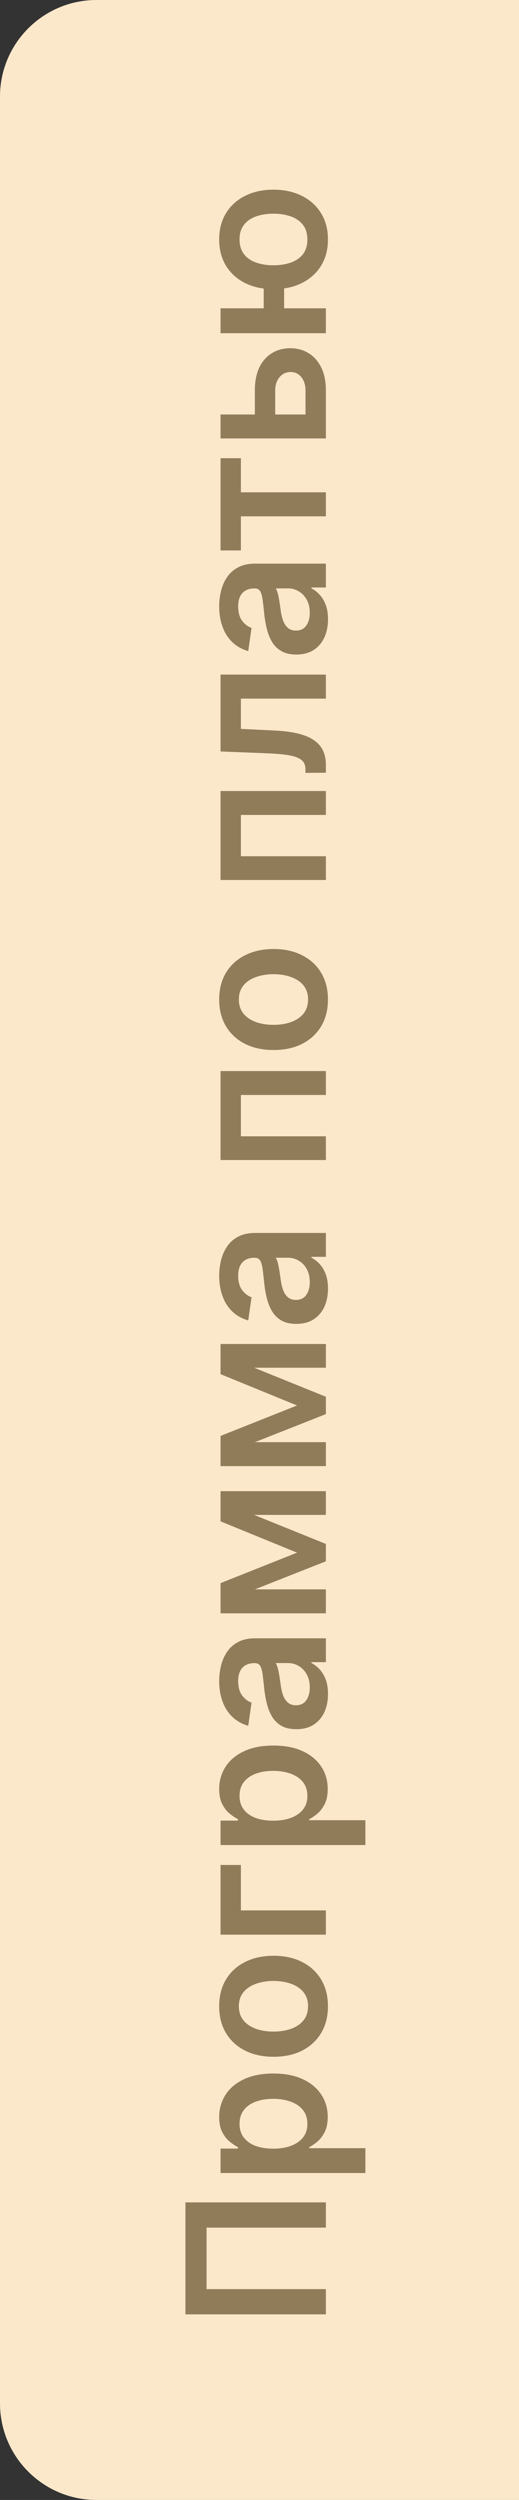 <?xml version="1.0" encoding="UTF-8"?> <svg xmlns="http://www.w3.org/2000/svg" width="43" height="207" viewBox="0 0 43 207" fill="none"><rect x="0" y="0" width="43" height="207" fill="#333333" stroke="none"/><path d="M0 8C0 3.582 3.582 0 8 0H43V207H8C3.582 207 0 203.418 0 199L0 8Z" fill="#FBE8CB"></path><path d="M21.847 22.46H23.54V27.159H21.847V22.46ZM18.273 25.528H27V27.591H18.273V25.528ZM27.17 19.824C27.17 20.665 26.979 21.394 26.597 22.011C26.214 22.625 25.684 23.1 25.006 23.438C24.328 23.775 23.544 23.943 22.653 23.943C21.763 23.943 20.981 23.775 20.307 23.438C19.633 23.1 19.106 22.625 18.727 22.011C18.349 21.394 18.159 20.665 18.159 19.824C18.159 18.987 18.349 18.261 18.727 17.648C19.106 17.03 19.633 16.553 20.307 16.216C20.981 15.875 21.763 15.704 22.653 15.704C23.544 15.704 24.328 15.875 25.006 16.216C25.684 16.553 26.214 17.03 26.597 17.648C26.979 18.261 27.17 18.987 27.17 19.824ZM25.466 19.824C25.466 19.328 25.341 18.922 25.091 18.608C24.841 18.294 24.504 18.062 24.079 17.915C23.655 17.767 23.18 17.693 22.653 17.693C22.127 17.693 21.651 17.767 21.227 17.915C20.803 18.062 20.468 18.294 20.222 18.608C19.972 18.922 19.847 19.328 19.847 19.824C19.847 20.324 19.972 20.733 20.222 21.051C20.468 21.366 20.803 21.597 21.227 21.744C21.651 21.892 22.127 21.966 22.653 21.966C23.184 21.966 23.661 21.892 24.085 21.744C24.509 21.597 24.847 21.366 25.097 21.051C25.343 20.733 25.466 20.324 25.466 19.824Z" fill="#917C5A"></path><path d="M21.114 34.91V32.337C21.114 31.223 21.384 30.361 21.926 29.751C22.468 29.142 23.178 28.835 24.057 28.831C24.629 28.835 25.136 28.975 25.579 29.251C26.023 29.524 26.371 29.922 26.625 30.445C26.875 30.963 27 31.594 27 32.337V36.303H18.273V34.32H25.312V32.337C25.312 31.89 25.199 31.522 24.972 31.234C24.741 30.947 24.445 30.803 24.085 30.803C23.706 30.803 23.398 30.947 23.159 31.234C22.92 31.522 22.801 31.89 22.801 32.337V34.91H21.114Z" fill="#917C5A"></path><path d="M19.96 45.577H18.273V37.94H19.96V40.764H27V42.753H19.96V45.577Z" fill="#917C5A"></path><path d="M27.176 51.276C27.176 51.829 27.078 52.327 26.881 52.77C26.68 53.209 26.384 53.558 25.994 53.815C25.604 54.069 25.123 54.196 24.551 54.196C24.059 54.196 23.651 54.105 23.329 53.923C23.008 53.742 22.75 53.493 22.557 53.179C22.364 52.865 22.218 52.51 22.119 52.117C22.017 51.719 21.943 51.308 21.898 50.883C21.845 50.372 21.797 49.957 21.756 49.639C21.71 49.321 21.642 49.09 21.551 48.946C21.456 48.798 21.311 48.724 21.114 48.724H21.079C20.651 48.724 20.32 48.851 20.085 49.105C19.85 49.359 19.733 49.724 19.733 50.202C19.733 50.706 19.843 51.105 20.062 51.401C20.282 51.692 20.542 51.889 20.841 51.992L20.568 53.912C20.038 53.76 19.595 53.51 19.239 53.162C18.879 52.813 18.61 52.387 18.432 51.883C18.25 51.38 18.159 50.823 18.159 50.213C18.159 49.793 18.208 49.374 18.307 48.957C18.405 48.541 18.568 48.16 18.795 47.815C19.019 47.471 19.324 47.194 19.71 46.986C20.097 46.774 20.579 46.668 21.159 46.668H27V48.645H25.801V48.713C26.044 48.838 26.271 49.014 26.483 49.242C26.691 49.465 26.86 49.747 26.989 50.088C27.114 50.425 27.176 50.821 27.176 51.276ZM25.665 50.742C25.665 50.329 25.583 49.971 25.42 49.668C25.254 49.365 25.034 49.132 24.761 48.969C24.489 48.802 24.191 48.719 23.869 48.719H22.841C22.894 48.783 22.943 48.893 22.989 49.048C23.034 49.2 23.074 49.37 23.108 49.56C23.142 49.749 23.172 49.937 23.199 50.122C23.225 50.308 23.248 50.469 23.267 50.605C23.309 50.912 23.377 51.187 23.472 51.429C23.566 51.671 23.699 51.863 23.869 52.003C24.036 52.143 24.252 52.213 24.517 52.213C24.896 52.213 25.182 52.075 25.375 51.798C25.568 51.522 25.665 51.169 25.665 50.742Z" fill="#917C5A"></path><path d="M27 63.983L25.307 63.994V63.693C25.307 63.466 25.256 63.275 25.153 63.119C25.051 62.964 24.881 62.835 24.642 62.733C24.4 62.631 24.074 62.551 23.665 62.494C23.256 62.438 22.746 62.398 22.136 62.375L18.273 62.222V55.858H27V57.847H19.96V60.352L22.773 60.489C23.5 60.523 24.131 60.604 24.665 60.733C25.195 60.858 25.633 61.036 25.977 61.267C26.322 61.494 26.579 61.78 26.75 62.125C26.917 62.47 27 62.877 27 63.347V63.983Z" fill="#917C5A"></path><path d="M27 72.865H18.273V65.496H27V67.479H19.96V70.899H27V72.865Z" fill="#917C5A"></path><path d="M27.171 82.761C27.171 83.614 26.983 84.352 26.608 84.977C26.233 85.602 25.708 86.087 25.034 86.432C24.36 86.773 23.572 86.943 22.671 86.943C21.769 86.943 20.979 86.773 20.301 86.432C19.623 86.087 19.097 85.602 18.722 84.977C18.347 84.352 18.159 83.614 18.159 82.761C18.159 81.909 18.347 81.171 18.722 80.546C19.097 79.921 19.623 79.438 20.301 79.097C20.979 78.752 21.769 78.579 22.671 78.579C23.572 78.579 24.36 78.752 25.034 79.097C25.708 79.438 26.233 79.921 26.608 80.546C26.983 81.171 27.171 81.909 27.171 82.761ZM25.523 82.75C25.523 82.288 25.396 81.901 25.142 81.591C24.884 81.28 24.54 81.049 24.108 80.898C23.676 80.742 23.195 80.665 22.665 80.665C22.131 80.665 21.648 80.742 21.216 80.898C20.78 81.049 20.434 81.28 20.176 81.591C19.919 81.901 19.79 82.288 19.79 82.75C19.79 83.224 19.919 83.617 20.176 83.932C20.434 84.242 20.78 84.475 21.216 84.631C21.648 84.782 22.131 84.858 22.665 84.858C23.195 84.858 23.676 84.782 24.108 84.631C24.54 84.475 24.884 84.242 25.142 83.932C25.396 83.617 25.523 83.224 25.523 82.75Z" fill="#917C5A"></path><path d="M27 96.053H18.273V88.683H27V90.666H19.96V94.087H27V96.053Z" fill="#917C5A"></path><path d="M27.176 106.697C27.176 107.25 27.078 107.749 26.881 108.192C26.68 108.631 26.384 108.98 25.994 109.237C25.604 109.491 25.123 109.618 24.551 109.618C24.059 109.618 23.651 109.527 23.329 109.345C23.008 109.163 22.75 108.915 22.557 108.601C22.364 108.286 22.218 107.932 22.119 107.538C22.017 107.141 21.943 106.73 21.898 106.305C21.845 105.794 21.797 105.379 21.756 105.061C21.71 104.743 21.642 104.512 21.551 104.368C21.456 104.22 21.311 104.146 21.114 104.146H21.079C20.651 104.146 20.32 104.273 20.085 104.527C19.85 104.781 19.733 105.146 19.733 105.624C19.733 106.127 19.843 106.527 20.062 106.822C20.282 107.114 20.542 107.311 20.841 107.413L20.568 109.334C20.038 109.182 19.595 108.932 19.239 108.584C18.879 108.235 18.61 107.809 18.432 107.305C18.25 106.802 18.159 106.245 18.159 105.635C18.159 105.214 18.208 104.796 18.307 104.379C18.405 103.963 18.568 103.582 18.796 103.237C19.019 102.893 19.324 102.616 19.71 102.408C20.097 102.196 20.579 102.089 21.159 102.089H27V104.067H25.801V104.135C26.044 104.26 26.271 104.436 26.483 104.663C26.691 104.887 26.86 105.169 26.989 105.51C27.114 105.847 27.176 106.243 27.176 106.697ZM25.665 106.163C25.665 105.75 25.583 105.393 25.421 105.089C25.254 104.786 25.034 104.554 24.761 104.391C24.489 104.224 24.191 104.141 23.869 104.141H22.841C22.894 104.205 22.943 104.315 22.989 104.47C23.034 104.622 23.074 104.792 23.108 104.982C23.142 105.171 23.172 105.358 23.199 105.544C23.225 105.73 23.248 105.891 23.267 106.027C23.309 106.334 23.377 106.608 23.472 106.851C23.566 107.093 23.699 107.285 23.869 107.425C24.036 107.565 24.252 107.635 24.517 107.635C24.896 107.635 25.182 107.497 25.375 107.22C25.568 106.944 25.665 106.591 25.665 106.163Z" fill="#917C5A"></path><path d="M24.608 116.374L18.273 113.783V112.124L27 115.652V117.089L18.273 120.538V118.896L24.608 116.374ZM18.273 119.413H27V121.396H18.273V119.413ZM27 113.249H18.273V111.283H27V113.249Z" fill="#917C5A"></path><path d="M24.608 128.561L18.273 125.97V124.311L27 127.839V129.277L18.273 132.726V131.084L24.608 128.561ZM18.273 131.601H27V133.584H18.273V131.601ZM27 125.436L18.273 125.436V123.47L27 123.47V125.436Z" fill="#917C5A"></path><path d="M27.176 140.26C27.176 140.813 27.078 141.311 26.881 141.754C26.68 142.194 26.384 142.542 25.994 142.8C25.604 143.054 25.123 143.18 24.551 143.18C24.059 143.18 23.651 143.089 23.329 142.908C23.008 142.726 22.75 142.478 22.557 142.163C22.364 141.849 22.218 141.495 22.119 141.101C22.017 140.703 21.943 140.292 21.898 139.868C21.845 139.357 21.797 138.942 21.756 138.624C21.71 138.305 21.642 138.074 21.551 137.93C21.456 137.783 21.311 137.709 21.114 137.709H21.079C20.651 137.709 20.32 137.836 20.085 138.089C19.85 138.343 19.733 138.709 19.733 139.186C19.733 139.69 19.843 140.089 20.062 140.385C20.282 140.677 20.542 140.874 20.841 140.976L20.568 142.896C20.038 142.745 19.595 142.495 19.239 142.146C18.879 141.798 18.61 141.372 18.432 140.868C18.25 140.364 18.159 139.807 18.159 139.197C18.159 138.777 18.208 138.358 18.307 137.942C18.405 137.525 18.568 137.144 18.796 136.8C19.019 136.455 19.324 136.178 19.71 135.97C20.097 135.758 20.579 135.652 21.159 135.652H27V137.629H25.801V137.697C26.044 137.822 26.271 137.999 26.483 138.226C26.691 138.449 26.86 138.732 26.989 139.072C27.114 139.41 27.176 139.805 27.176 140.26ZM25.665 139.726C25.665 139.313 25.583 138.955 25.421 138.652C25.254 138.349 25.034 138.116 24.761 137.953C24.489 137.786 24.191 137.703 23.869 137.703H22.841C22.894 137.768 22.943 137.877 22.989 138.033C23.034 138.184 23.074 138.355 23.108 138.544C23.142 138.733 23.172 138.921 23.199 139.107C23.225 139.292 23.248 139.453 23.267 139.589C23.309 139.896 23.377 140.171 23.472 140.413C23.566 140.656 23.699 140.847 23.869 140.987C24.036 141.127 24.252 141.197 24.517 141.197C24.896 141.197 25.182 141.059 25.375 140.783C25.568 140.506 25.665 140.154 25.665 139.726Z" fill="#917C5A"></path><path d="M30.273 152.771H18.273V150.749H19.716V150.629C19.504 150.523 19.278 150.374 19.04 150.18C18.797 149.987 18.591 149.726 18.421 149.396C18.246 149.067 18.159 148.646 18.159 148.135C18.159 147.461 18.331 146.853 18.676 146.311C19.017 145.766 19.523 145.334 20.193 145.016C20.86 144.694 21.678 144.533 22.648 144.533C23.606 144.533 24.421 144.69 25.091 145.004C25.761 145.319 26.273 145.747 26.625 146.288C26.977 146.83 27.153 147.444 27.153 148.129C27.153 148.629 27.07 149.044 26.903 149.374C26.737 149.703 26.536 149.968 26.301 150.169C26.062 150.366 25.837 150.519 25.625 150.629V150.714H30.273V152.771ZM22.636 150.754C23.201 150.754 23.695 150.675 24.119 150.516C24.544 150.353 24.875 150.12 25.114 149.817C25.349 149.51 25.466 149.139 25.466 148.703C25.466 148.249 25.345 147.868 25.102 147.561C24.856 147.254 24.521 147.023 24.097 146.868C23.669 146.709 23.182 146.629 22.636 146.629C22.095 146.629 21.614 146.707 21.193 146.862C20.773 147.018 20.443 147.249 20.204 147.555C19.966 147.862 19.847 148.245 19.847 148.703C19.847 149.143 19.962 149.516 20.193 149.822C20.424 150.129 20.748 150.362 21.165 150.521C21.581 150.677 22.072 150.754 22.636 150.754Z" fill="#917C5A"></path><path d="M18.273 154.42H19.96V158.182H27V160.193H18.273V154.42Z" fill="#917C5A"></path><path d="M27.171 166.121C27.171 166.973 26.983 167.712 26.608 168.337C26.233 168.962 25.708 169.446 25.034 169.791C24.36 170.132 23.572 170.303 22.671 170.303C21.769 170.303 20.979 170.132 20.301 169.791C19.623 169.446 19.097 168.962 18.722 168.337C18.347 167.712 18.159 166.973 18.159 166.121C18.159 165.268 18.347 164.53 18.722 163.905C19.097 163.28 19.623 162.797 20.301 162.456C20.979 162.111 21.769 161.939 22.671 161.939C23.572 161.939 24.36 162.111 25.034 162.456C25.708 162.797 26.233 163.28 26.608 163.905C26.983 164.53 27.171 165.268 27.171 166.121ZM25.523 166.109C25.523 165.647 25.396 165.261 25.142 164.95C24.884 164.64 24.54 164.409 24.108 164.257C23.676 164.102 23.195 164.024 22.665 164.024C22.131 164.024 21.648 164.102 21.216 164.257C20.78 164.409 20.434 164.64 20.176 164.95C19.919 165.261 19.79 165.647 19.79 166.109C19.79 166.583 19.919 166.977 20.176 167.291C20.434 167.602 20.78 167.835 21.216 167.99C21.648 168.142 22.131 168.217 22.665 168.217C23.195 168.217 23.676 168.142 24.108 167.99C24.54 167.835 24.884 167.602 25.142 167.291C25.396 166.977 25.523 166.583 25.523 166.109Z" fill="#917C5A"></path><path d="M30.273 179.928H18.273V177.905H19.716V177.786C19.504 177.679 19.278 177.53 19.04 177.337C18.797 177.143 18.591 176.882 18.421 176.553C18.246 176.223 18.159 175.803 18.159 175.291C18.159 174.617 18.331 174.009 18.676 173.467C19.017 172.922 19.523 172.49 20.193 172.172C20.86 171.85 21.678 171.689 22.648 171.689C23.606 171.689 24.421 171.846 25.091 172.161C25.761 172.475 26.273 172.903 26.625 173.445C26.977 173.986 27.153 174.6 27.153 175.286C27.153 175.786 27.07 176.2 26.903 176.53C26.737 176.859 26.536 177.125 26.301 177.325C26.062 177.522 25.837 177.676 25.625 177.786V177.871H30.273V179.928ZM22.636 177.911C23.201 177.911 23.695 177.831 24.119 177.672C24.544 177.509 24.875 177.276 25.114 176.973C25.349 176.666 25.466 176.295 25.466 175.859C25.466 175.405 25.345 175.024 25.102 174.717C24.856 174.41 24.521 174.179 24.097 174.024C23.669 173.865 23.182 173.786 22.636 173.786C22.095 173.786 21.614 173.863 21.193 174.018C20.773 174.174 20.443 174.405 20.204 174.712C19.966 175.018 19.847 175.401 19.847 175.859C19.847 176.299 19.962 176.672 20.193 176.979C20.424 177.286 20.748 177.518 21.165 177.678C21.581 177.833 22.072 177.911 22.636 177.911Z" fill="#917C5A"></path><path d="M15.364 182.358H27V184.449H17.114V189.54H27V191.631H15.364V182.358Z" fill="#917C5A"></path></svg> 